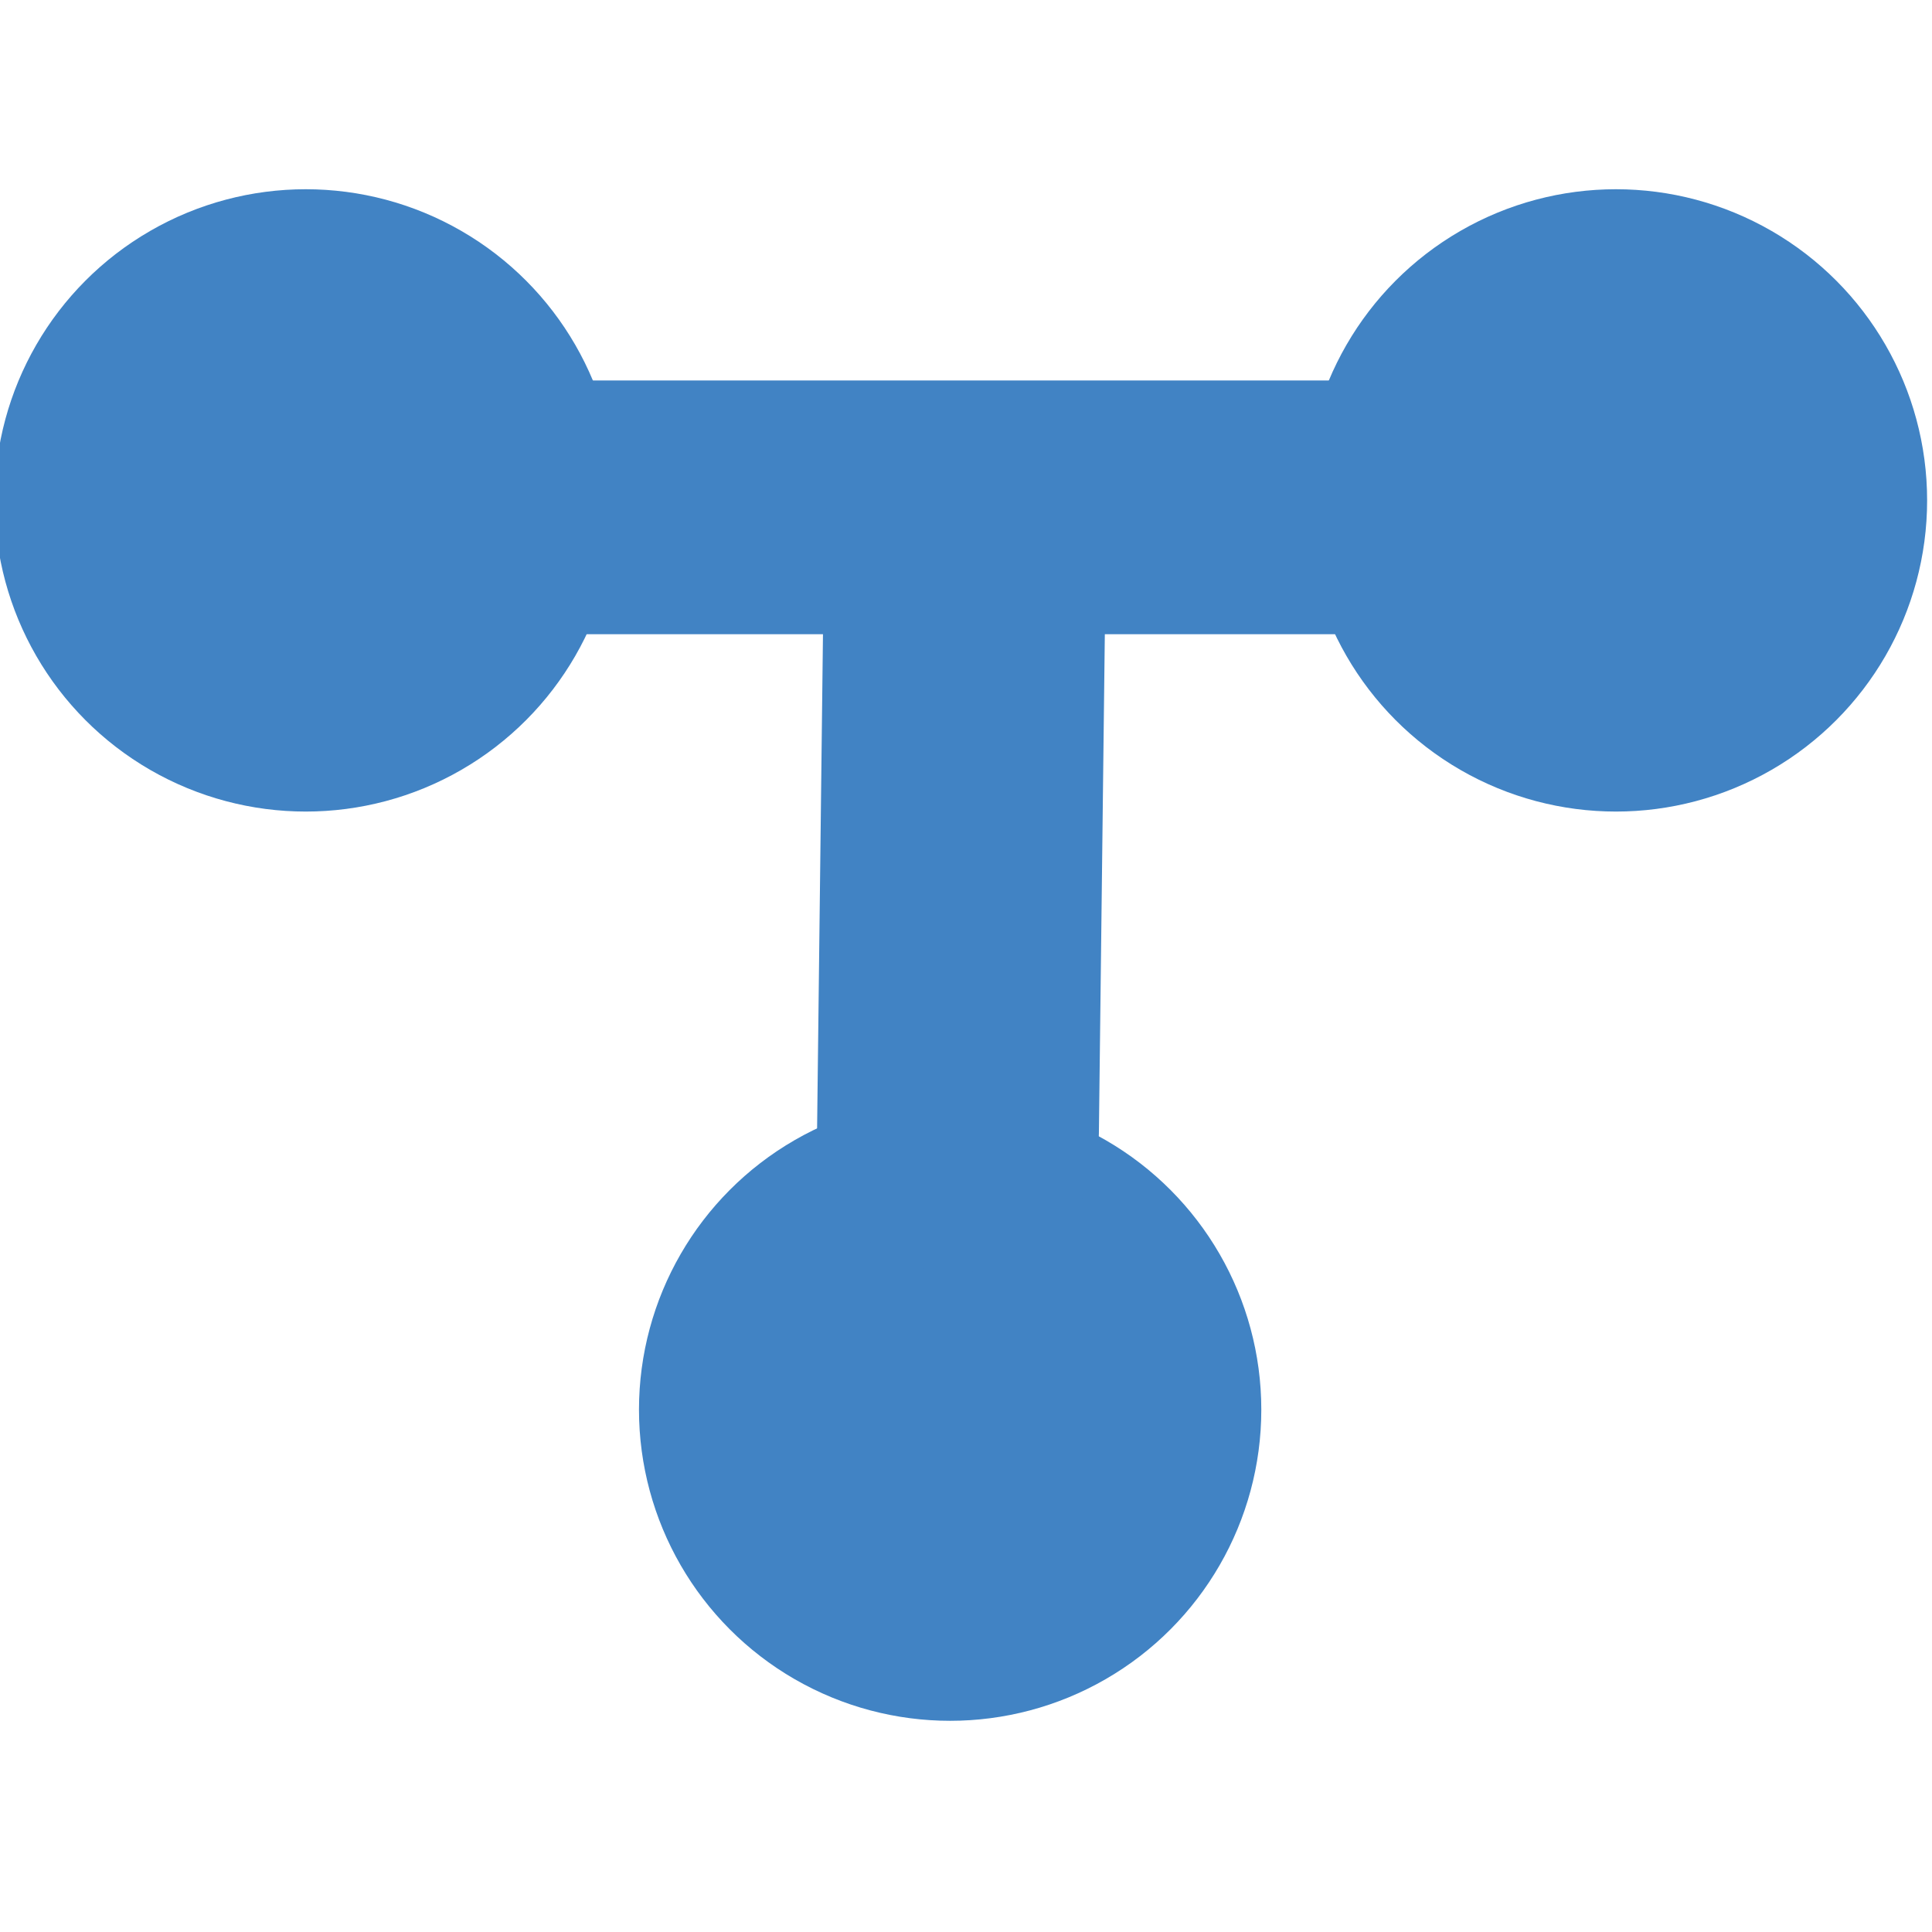 <?xml version="1.0" encoding="UTF-8" standalone="no"?>
<!DOCTYPE svg PUBLIC "-//W3C//DTD SVG 1.1//EN" "http://www.w3.org/Graphics/SVG/1.1/DTD/svg11.dtd">
<svg width="100%" height="100%" viewBox="0 0 32 32" version="1.1" xmlns="http://www.w3.org/2000/svg" xmlns:xlink="http://www.w3.org/1999/xlink" xml:space="preserve" xmlns:serif="http://www.serif.com/" style="fill-rule:evenodd;clip-rule:evenodd;stroke-linejoin:round;stroke-miterlimit:2;">
    <g transform="matrix(1,0,0,1,-897,-1753)">
        <g transform="matrix(0.467,0,0,0.467,741.768,1413.8)">
            <circle cx="343.247" cy="744.086" r="11.036" style="fill:rgb(65,131,196);"/>
        </g>
        <g transform="matrix(0.467,0,0,0.467,763.469,1413.8)">
            <circle cx="343.247" cy="744.086" r="11.036" style="fill:rgb(65,131,196);"/>
        </g>
        <g transform="matrix(0.467,0,0,0.467,752.441,1428.86)">
            <circle cx="343.247" cy="744.086" r="11.036" style="fill:rgb(65,131,196);"/>
        </g>
        <g transform="matrix(0.467,0,0,0.467,743.89,1413.8)">
            <path d="M343.374,748.832C340.891,748.832 338.874,746.816 338.874,744.332C338.874,741.848 340.891,739.832 343.374,739.832L381.77,739.832C384.254,739.832 386.27,741.848 386.27,744.332C386.27,746.816 384.254,748.832 381.77,748.832L343.374,748.832Z" style="fill:rgb(65,131,196);"/>
        </g>
        <g transform="matrix(0.243,0,0,0.467,820.097,1424.14)">
            <path d="M372.651,723.059C372.714,720.299 377.069,718.086 382.37,718.118C387.671,718.151 391.923,720.418 391.86,723.178L391.375,744.392C391.312,747.151 386.957,749.365 381.656,749.332C376.355,749.299 372.103,747.032 372.166,744.273L372.651,723.059Z" style="fill:rgb(65,131,196);"/>
        </g>
    </g>
</svg>
